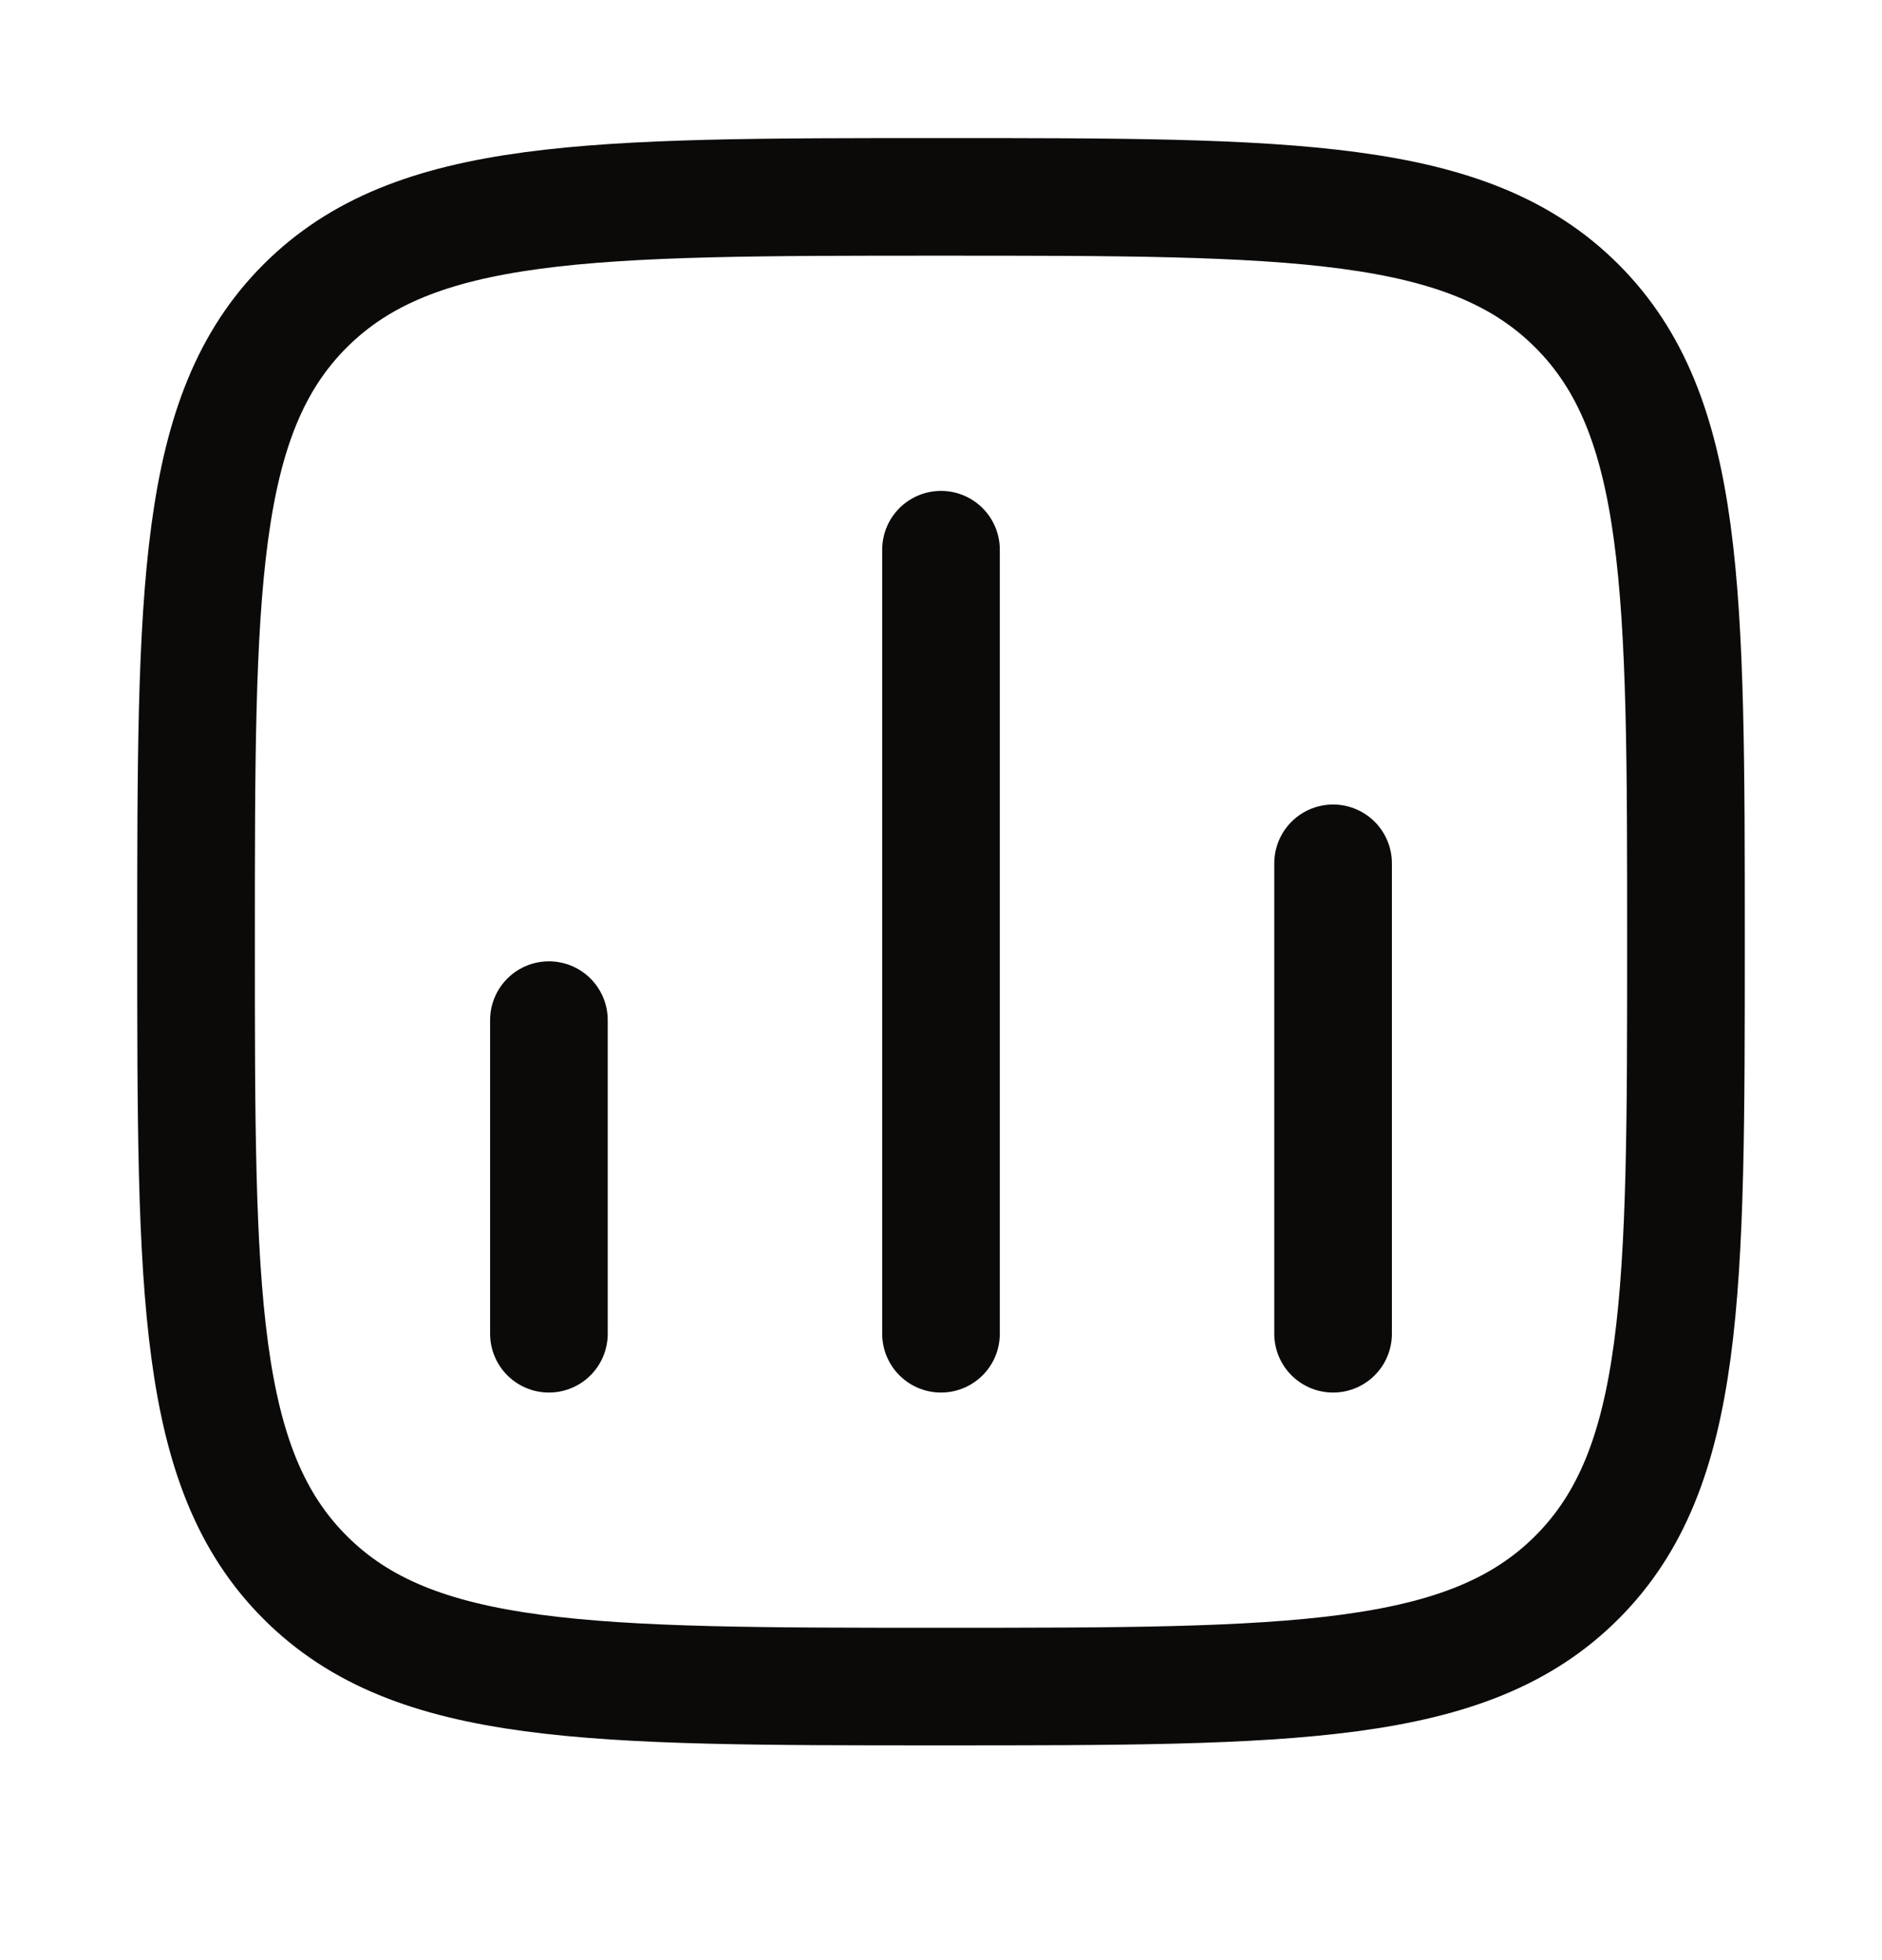 <svg width="24" height="25" viewBox="0 0 24 25" fill="none" xmlns="http://www.w3.org/2000/svg">
<path d="M7 17.011V13.011" stroke="#0C0A09" stroke-width="1.5" stroke-linecap="round"/>
<path d="M12 17.011V7.011" stroke="#0C0A09" stroke-width="1.5" stroke-linecap="round"/>
<path d="M17 17.011V11.011" stroke="#0C0A09" stroke-width="1.5" stroke-linecap="round"/>
<path d="M2.5 12.011C2.5 7.532 2.5 5.293 3.891 3.902C5.282 2.511 7.522 2.511 12 2.511C16.478 2.511 18.718 2.511 20.109 3.902C21.5 5.293 21.5 7.532 21.5 12.011C21.5 16.489 21.5 18.728 20.109 20.119C18.718 21.511 16.478 21.511 12 21.511C7.522 21.511 5.282 21.511 3.891 20.119C2.5 18.728 2.5 16.489 2.5 12.011Z" stroke="#0C0A09" stroke-width="1.5" stroke-linejoin="round"/>
</svg>
